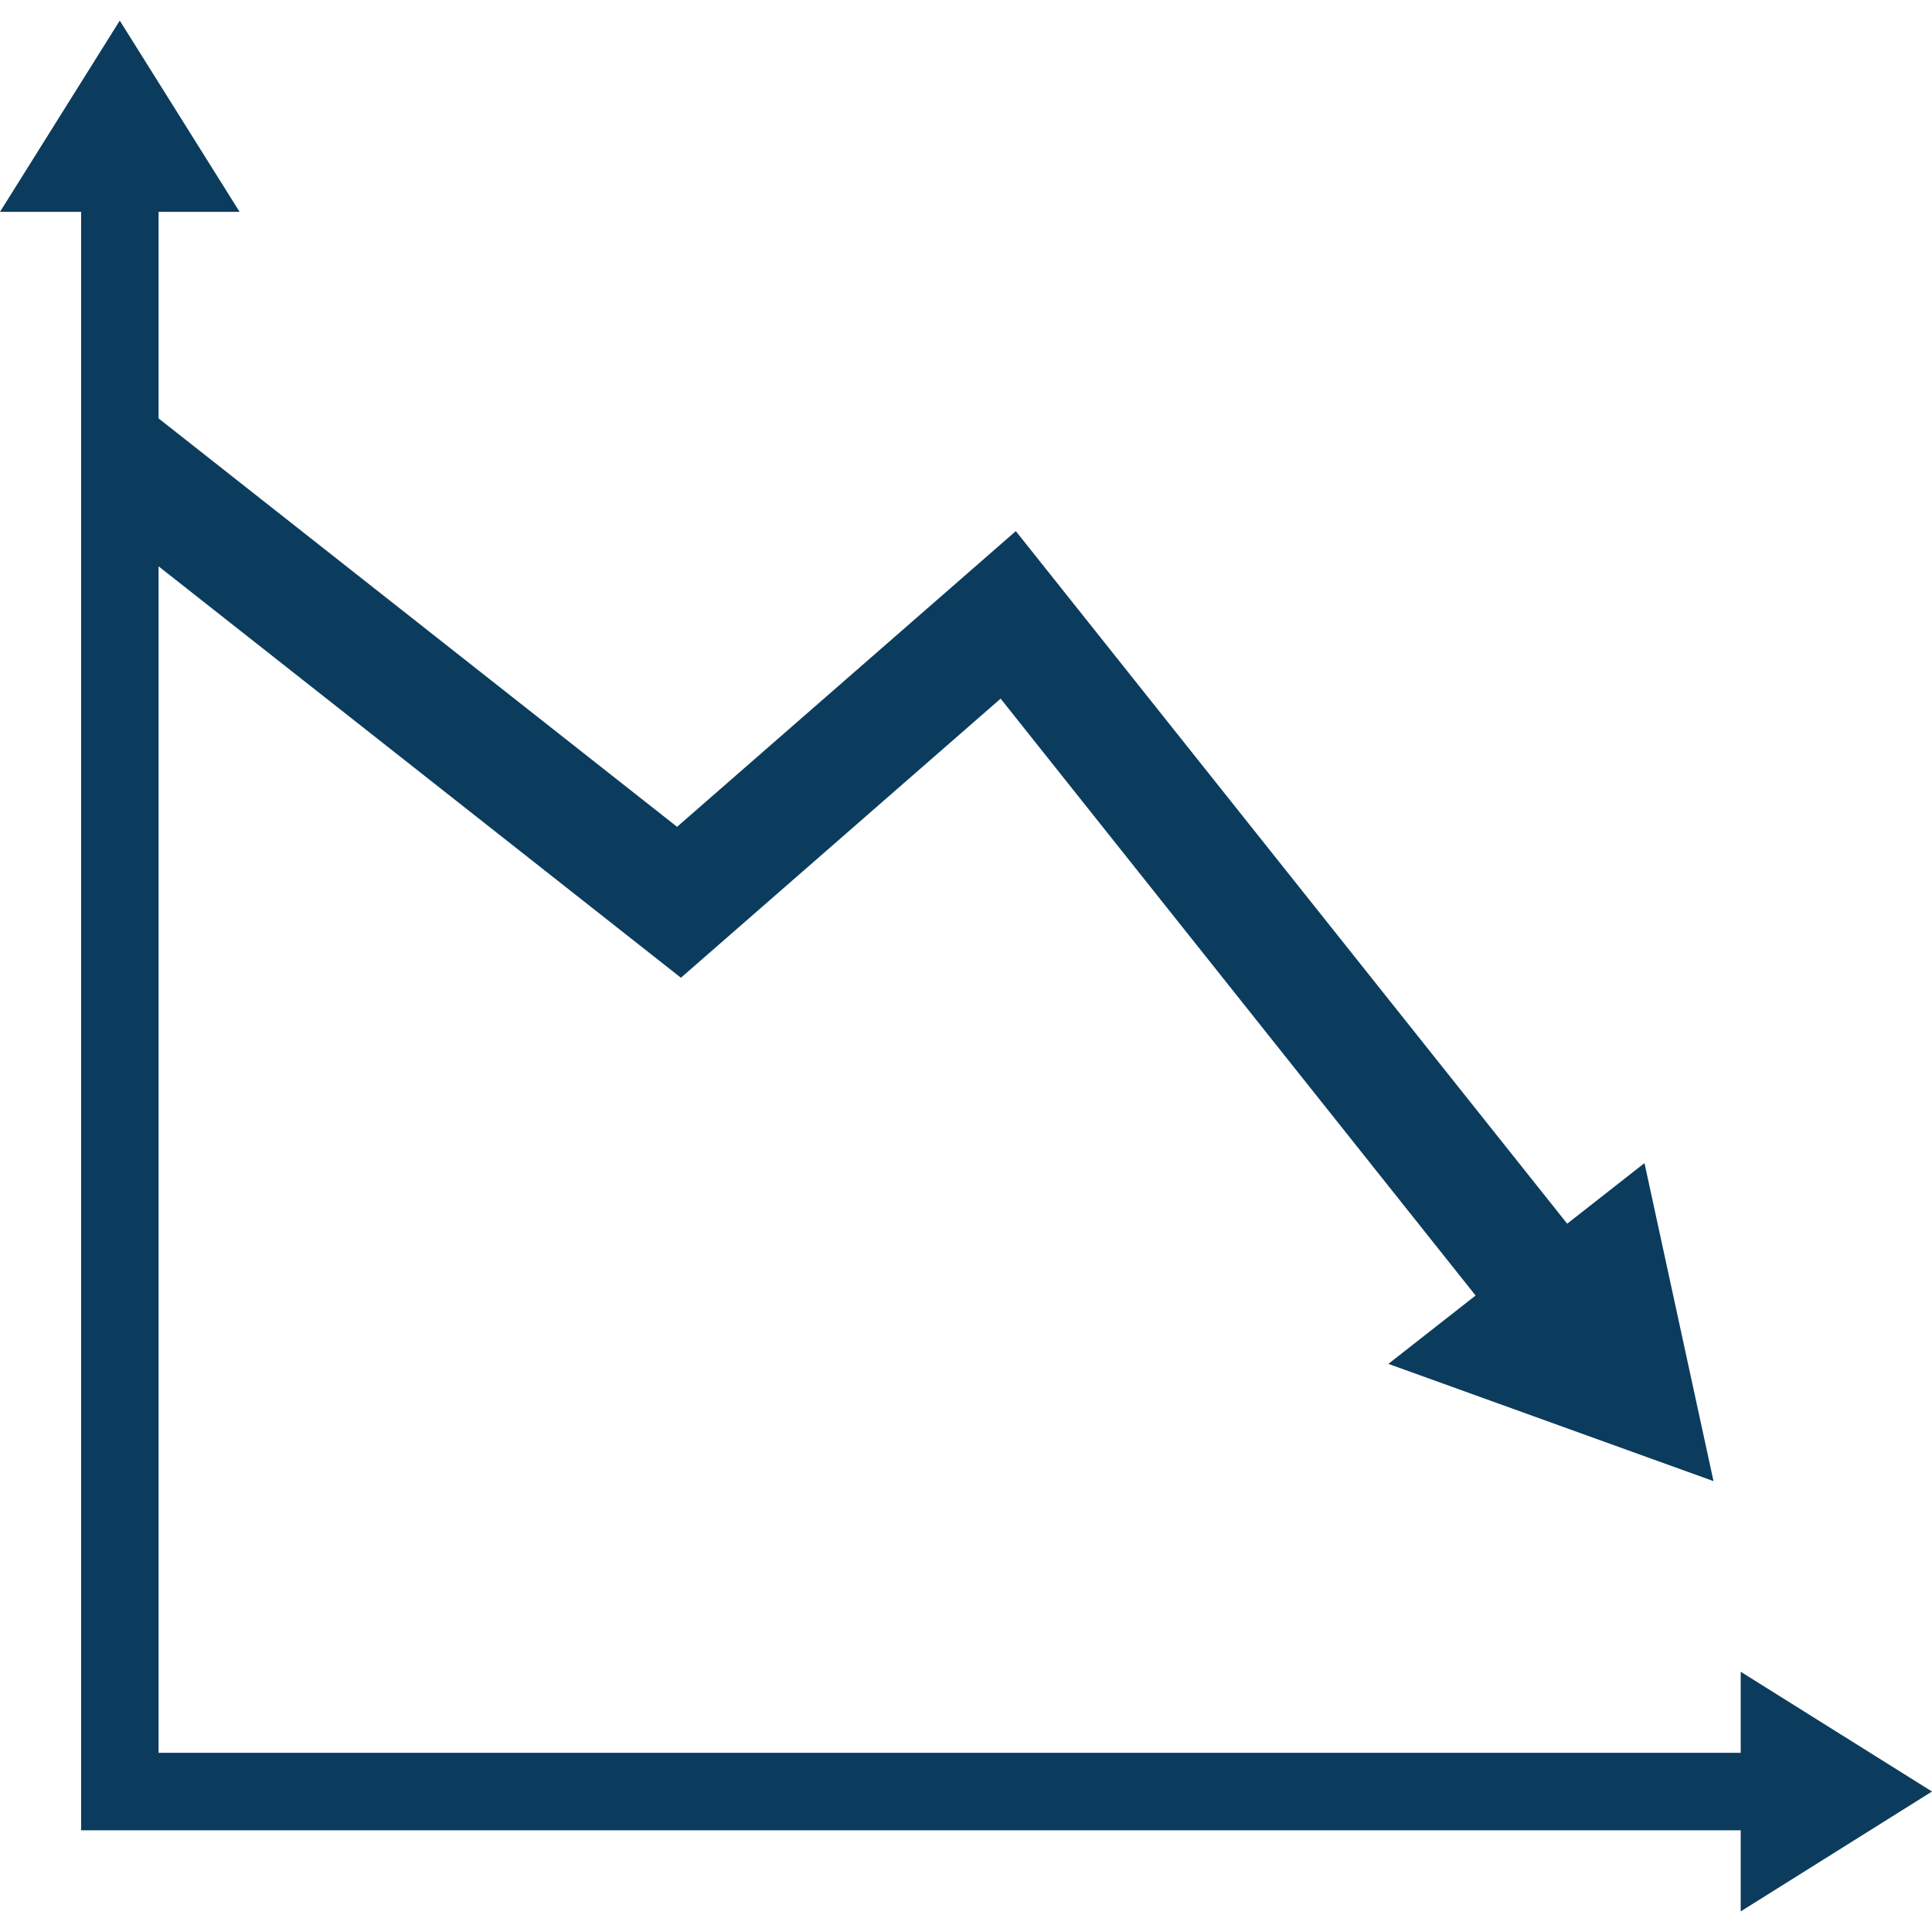 <?xml version="1.0" encoding="iso-8859-1"?>
<!-- Generator: Adobe Illustrator 16.0.0, SVG Export Plug-In . SVG Version: 6.00 Build 0)  -->
<!DOCTYPE svg PUBLIC "-//W3C//DTD SVG 1.1//EN" "http://www.w3.org/Graphics/SVG/1.1/DTD/svg11.dtd">
<svg xmlns="http://www.w3.org/2000/svg" xmlns:xlink="http://www.w3.org/1999/xlink" version="1.1" id="Capa_1" x="0px" y="0px" width="100px" height="100px" viewBox="0 0 32.167 32.167" style="enable-background:new 0 0 32.167 32.167;" xml:space="preserve">
<g>
	<polygon points="32.167,29.828 28.982,27.834 28.982,29.184 2.64,29.184 2.64,9.429 11.337,16.279 16.66,11.632 24.568,21.57    23.116,22.708 28.529,24.66 27.38,19.365 26.093,20.374 16.913,8.843 11.273,13.766 2.64,6.966 2.64,3.527 3.989,3.527    1.994,0.343 0,3.527 1.351,3.527 1.351,30.474 28.982,30.474 28.982,31.824  " fill="#0b3c5d"/>
</g>
<g>
</g>
<g>
</g>
<g>
</g>
<g>
</g>
<g>
</g>
<g>
</g>
<g>
</g>
<g>
</g>
<g>
</g>
<g>
</g>
<g>
</g>
<g>
</g>
<g>
</g>
<g>
</g>
<g>
</g>
</svg>
